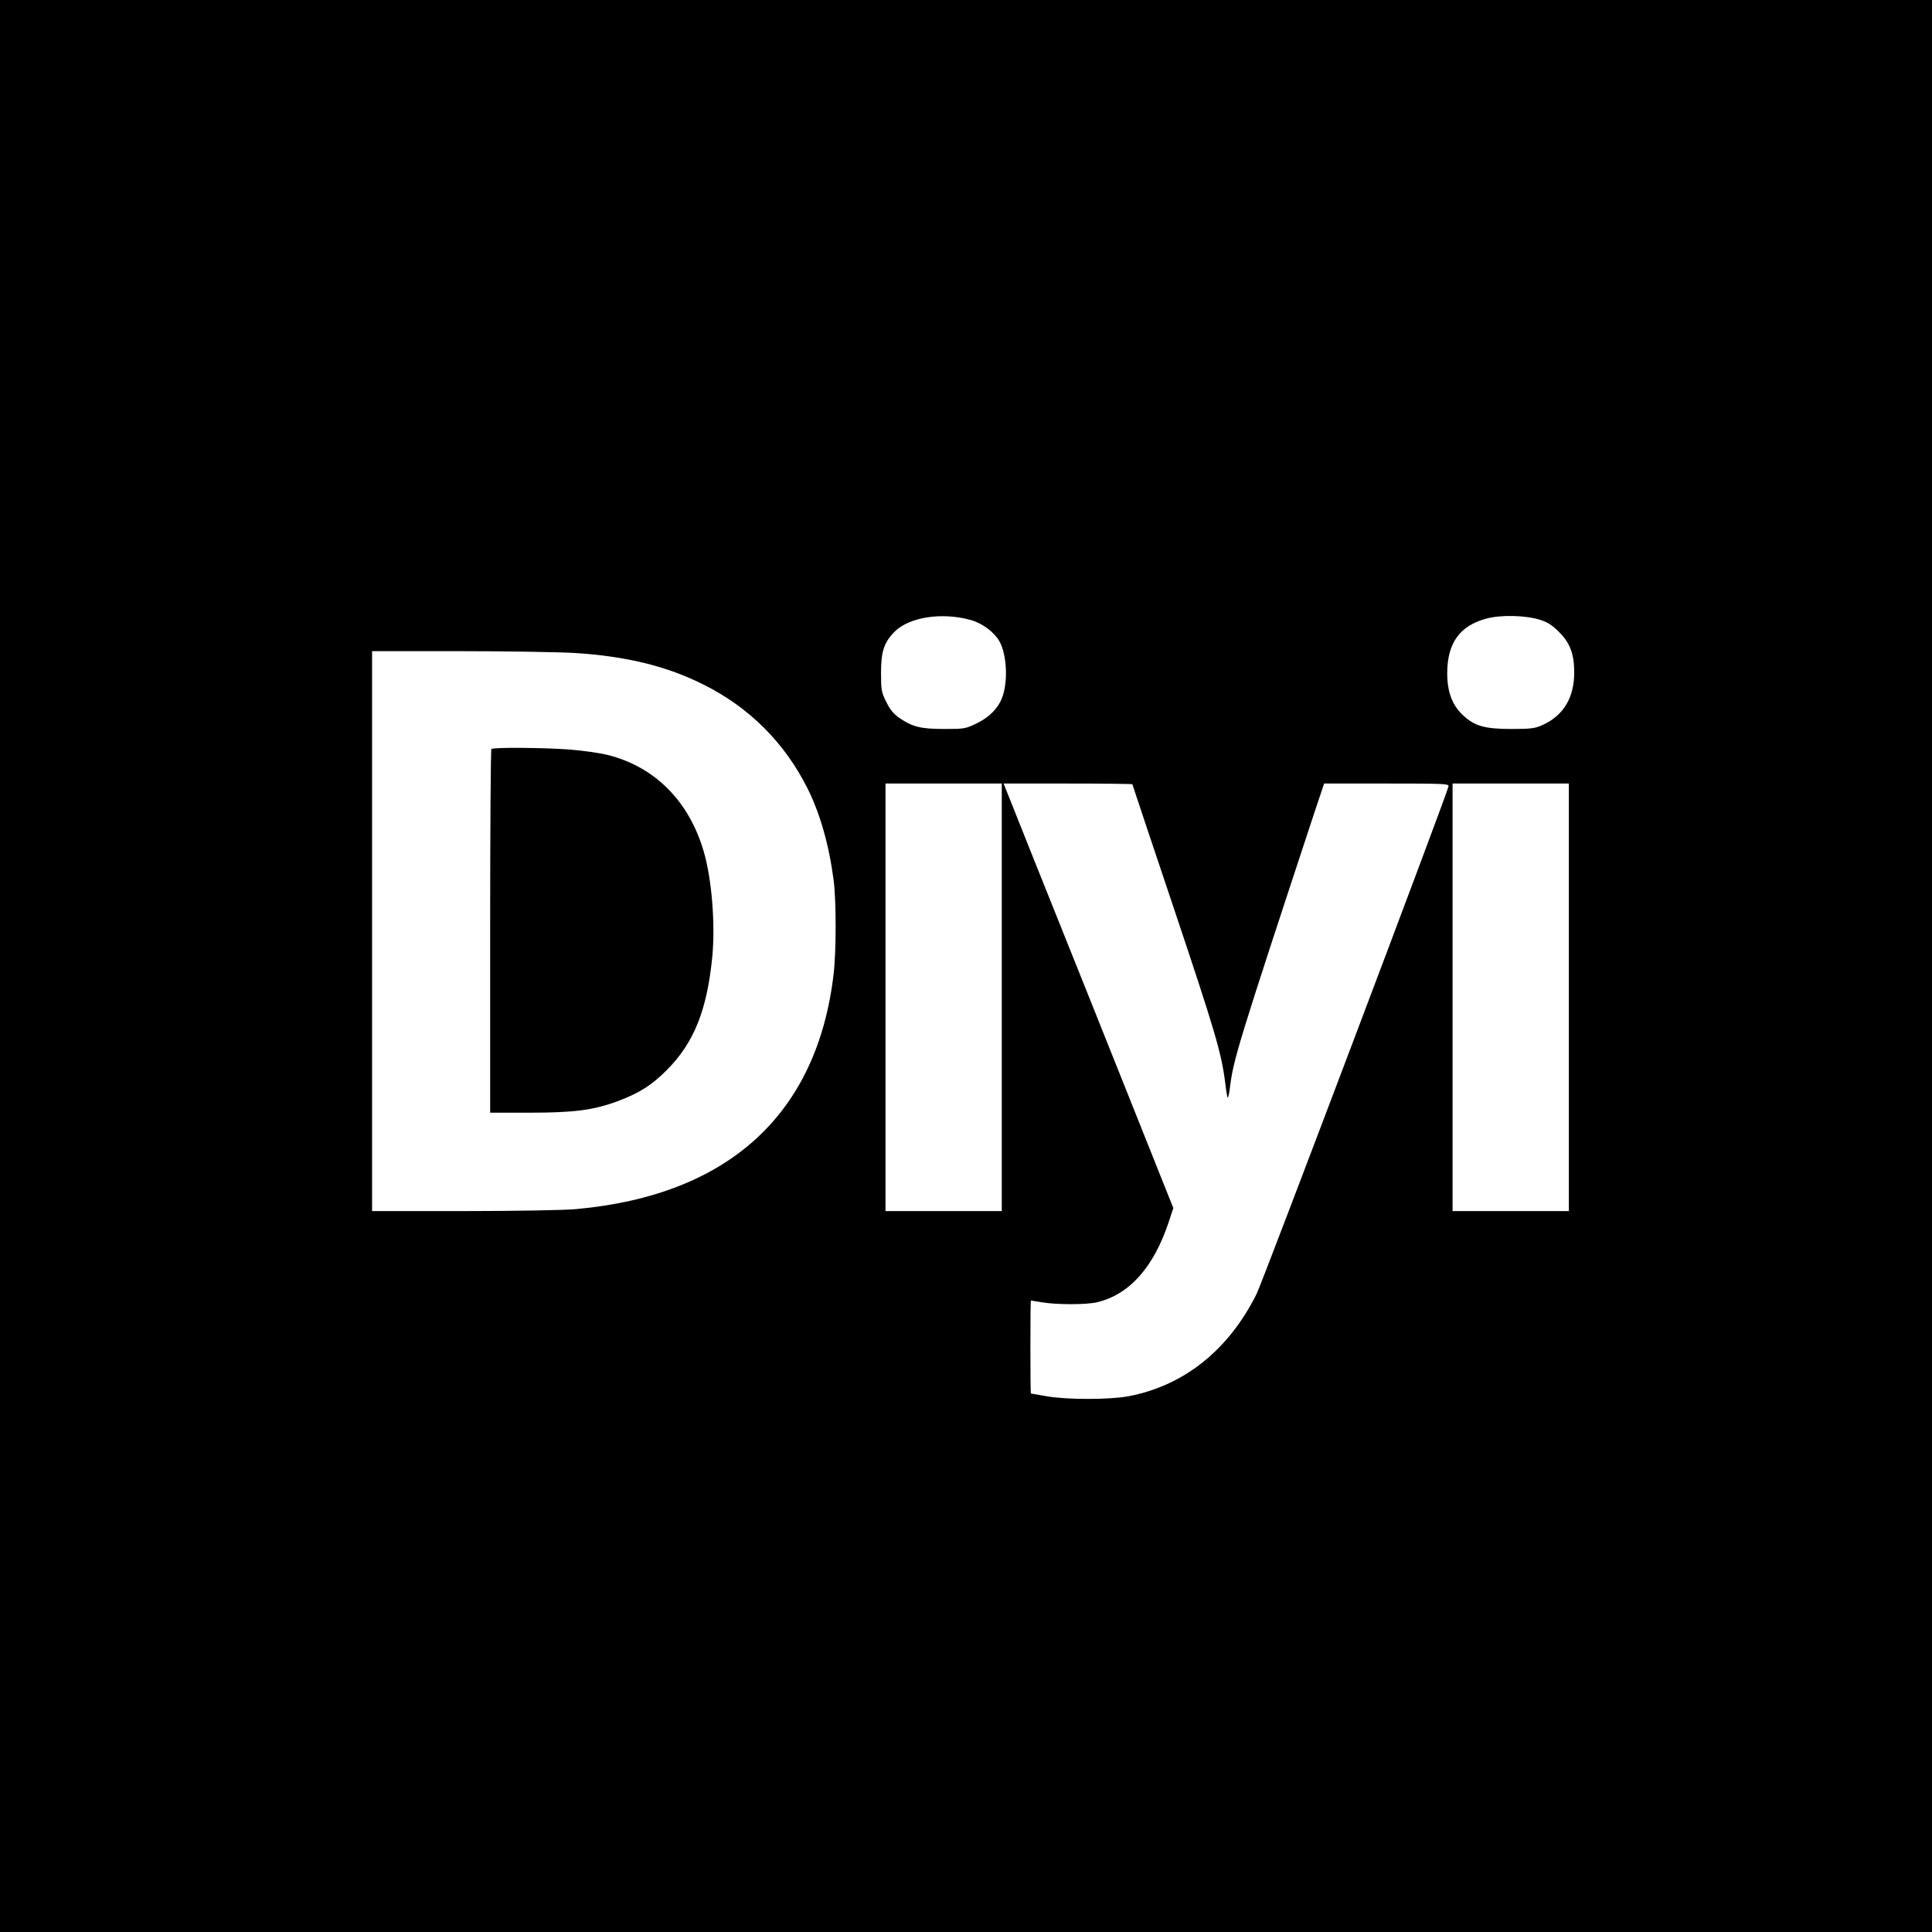 <?xml version="1.0" standalone="no"?>
<!DOCTYPE svg PUBLIC "-//W3C//DTD SVG 20010904//EN"
 "http://www.w3.org/TR/2001/REC-SVG-20010904/DTD/svg10.dtd">
<svg version="1.0" xmlns="http://www.w3.org/2000/svg"
 width="1080pt" height="1080pt" viewBox="0 0 1080 1080"
 preserveAspectRatio="xMidYMid meet">
<g transform="translate(0,1080) scale(0.1,-0.1)"
fill="#000000" stroke="none">
<path d="M0 5400 l0 -5400 5400 0 5400 0 0 5400 0 5400 -5400 0 -5400 0 0
-5400z m5427 1934 c65 -18 131 -68 160 -119 42 -77 49 -227 14 -317 -22 -58
-71 -107 -138 -140 -65 -32 -72 -33 -183 -33 -130 0 -177 11 -247 58 -36 24
-56 47 -78 92 -28 55 -30 68 -30 165 0 119 17 169 76 229 82 82 266 110 426
65z m3183 1 c41 -13 69 -31 106 -69 61 -60 84 -123 84 -225 0 -141 -60 -240
-175 -293 -44 -20 -66 -23 -175 -23 -151 0 -207 16 -273 78 -60 56 -87 131
-87 235 1 168 70 264 219 304 80 22 218 19 301 -7z m-5400 -185 c290 -18 519
-74 723 -177 257 -128 454 -326 582 -582 69 -138 120 -317 145 -511 15 -111
15 -399 0 -525 -92 -784 -588 -1237 -1440 -1314 -63 -6 -346 -11 -627 -11
l-513 0 0 1565 0 1565 483 0 c265 0 556 -5 647 -10z m2390 -1925 l0 -1195
-325 0 -325 0 0 1195 0 1195 325 0 325 0 0 -1195z m730 1191 c0 -2 106 -318
235 -703 227 -677 263 -799 284 -966 5 -43 11 -81 14 -83 2 -3 8 21 12 53 19
158 42 235 476 1551 l51 152 350 0 c329 0 350 -1 345 -17 -22 -80 -1039 -2768
-1072 -2835 -156 -314 -406 -514 -716 -573 -106 -20 -346 -20 -459 0 -47 8
-86 15 -87 15 -2 0 -3 117 -3 260 0 143 1 260 3 260 1 0 29 -5 62 -10 84 -14
251 -14 310 1 179 43 315 196 399 450 l25 76 -455 1139 c-251 626 -465 1160
-475 1187 l-19 47 360 0 c198 0 360 -2 360 -4z m2440 -1191 l0 -1195 -325 0
-325 0 0 1195 0 1195 325 0 325 0 0 -1195z"/>
<path d="M2747 6613 c-4 -3 -7 -462 -7 -1020 l0 -1013 218 0 c251 0 359 14
494 64 123 46 192 90 278 177 150 151 223 335 252 633 17 183 -3 431 -48 586
-82 281 -273 474 -538 540 -44 11 -138 24 -210 30 -148 11 -429 13 -439 3z"/>
</g>
</svg>
